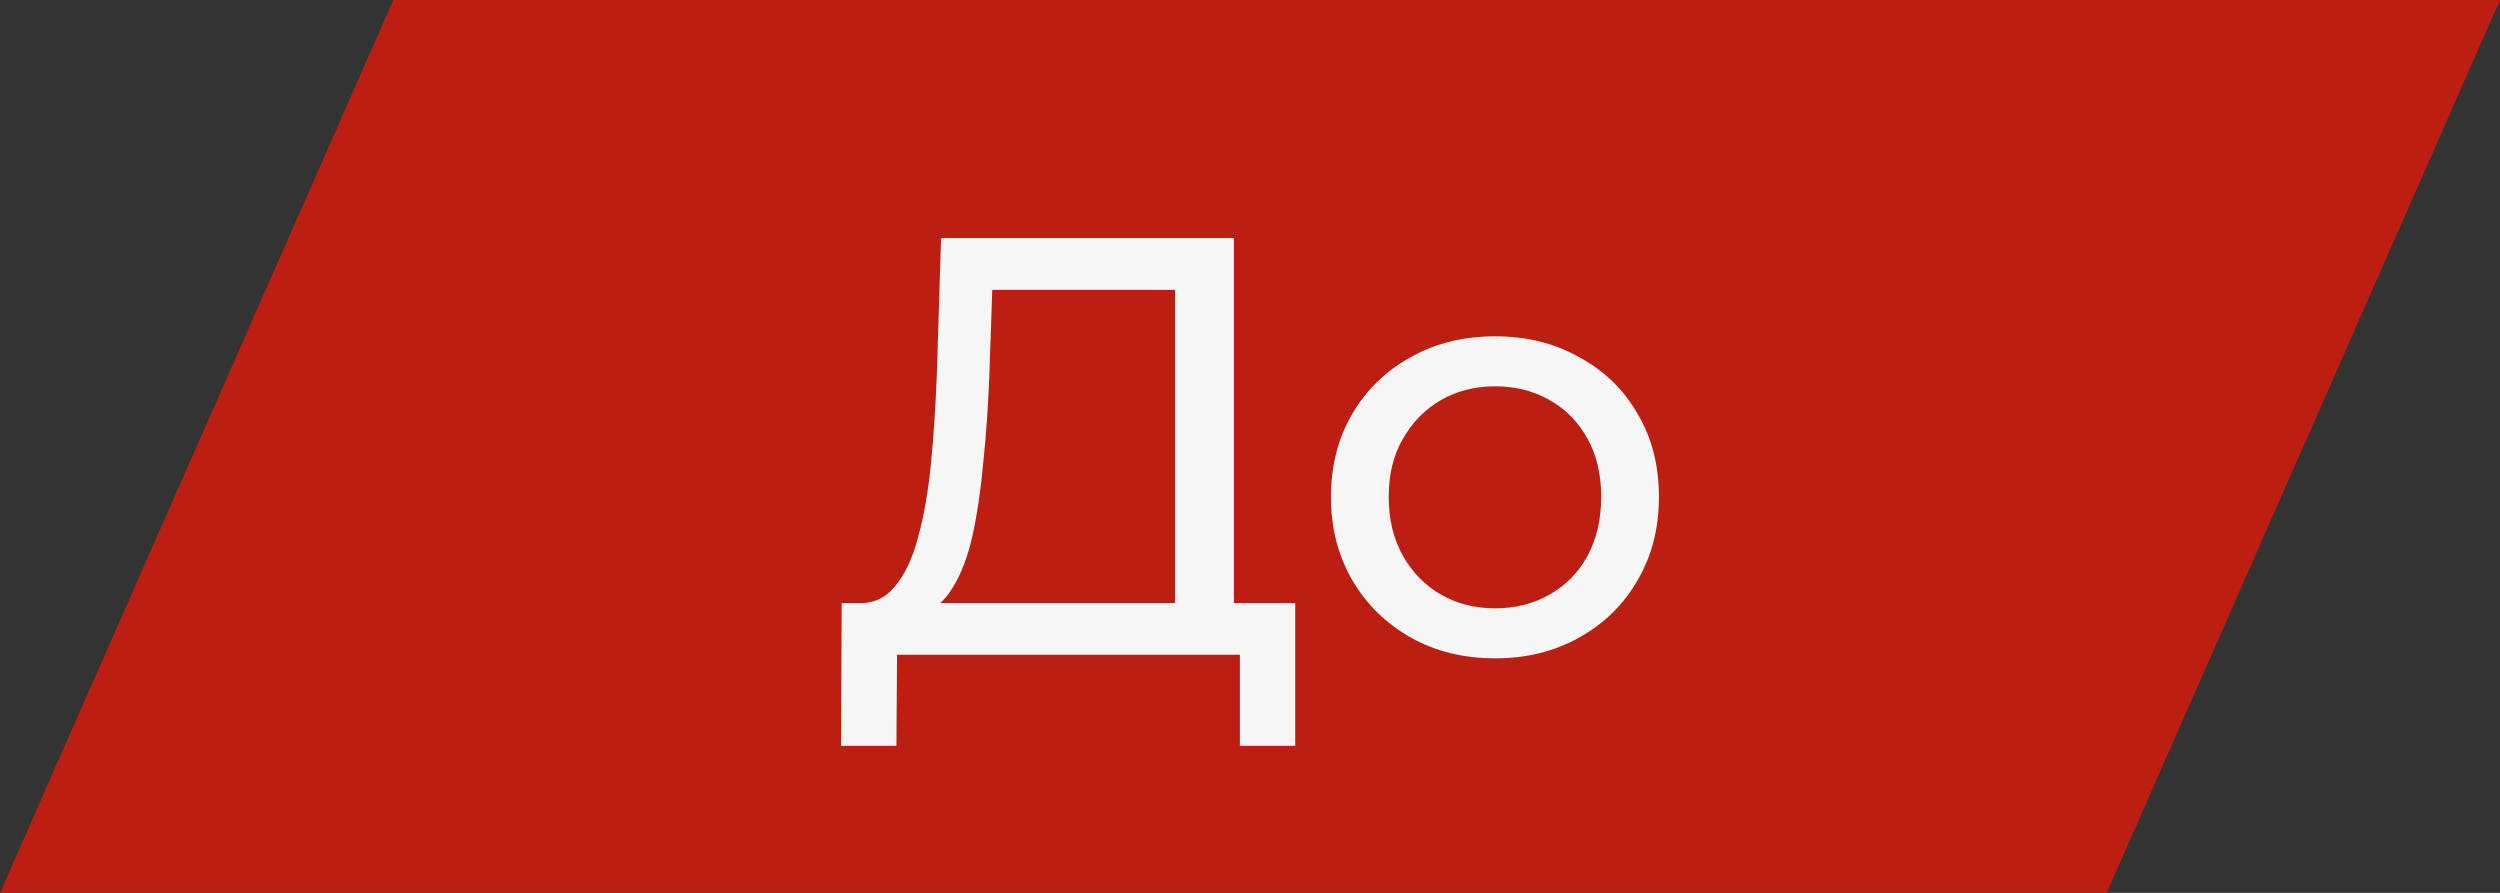 <?xml version="1.0" encoding="UTF-8"?> <svg xmlns="http://www.w3.org/2000/svg" width="42" height="15" viewBox="0 0 42 15" fill="none"><rect x="0" y="0" width="42" height="15" fill="#333333" stroke="none"/><path d="M6.609 0H42L35.392 15H0L6.609 0Z" fill="#BC1E12"></path><path d="M19.74 10.53V4.87H16.67L16.62 6.34C16.6 6.833 16.567 7.307 16.52 7.76C16.48 8.213 16.42 8.623 16.34 8.99C16.26 9.35 16.147 9.647 16 9.88C15.86 10.113 15.68 10.257 15.46 10.31L14.38 10.13C14.64 10.15 14.853 10.063 15.02 9.87C15.193 9.67 15.327 9.393 15.42 9.04C15.52 8.68 15.593 8.263 15.64 7.79C15.687 7.31 15.72 6.797 15.74 6.25L15.81 4H20.73V10.53H19.74ZM14.13 12.53L14.14 10.13H21.76V12.53H20.83V11H15.07L15.06 12.53H14.13ZM25.12 11.06C24.587 11.06 24.113 10.943 23.7 10.71C23.287 10.477 22.96 10.157 22.72 9.75C22.48 9.337 22.36 8.87 22.36 8.35C22.36 7.823 22.48 7.357 22.72 6.95C22.96 6.543 23.287 6.227 23.7 6C24.113 5.767 24.587 5.65 25.12 5.65C25.647 5.65 26.117 5.767 26.53 6C26.95 6.227 27.277 6.543 27.51 6.95C27.75 7.35 27.87 7.817 27.87 8.35C27.87 8.877 27.75 9.343 27.51 9.75C27.277 10.157 26.95 10.477 26.53 10.71C26.117 10.943 25.647 11.06 25.12 11.06ZM25.12 10.22C25.46 10.22 25.763 10.143 26.03 9.99C26.303 9.837 26.517 9.62 26.67 9.34C26.823 9.053 26.9 8.723 26.9 8.35C26.9 7.97 26.823 7.643 26.67 7.37C26.517 7.09 26.303 6.873 26.03 6.72C25.763 6.567 25.46 6.49 25.12 6.49C24.78 6.49 24.477 6.567 24.21 6.72C23.943 6.873 23.73 7.09 23.57 7.37C23.41 7.643 23.33 7.97 23.33 8.35C23.33 8.723 23.41 9.053 23.57 9.34C23.73 9.62 23.943 9.837 24.21 9.99C24.477 10.143 24.78 10.22 25.12 10.22Z" fill="#F6F6F6"></path></svg> 